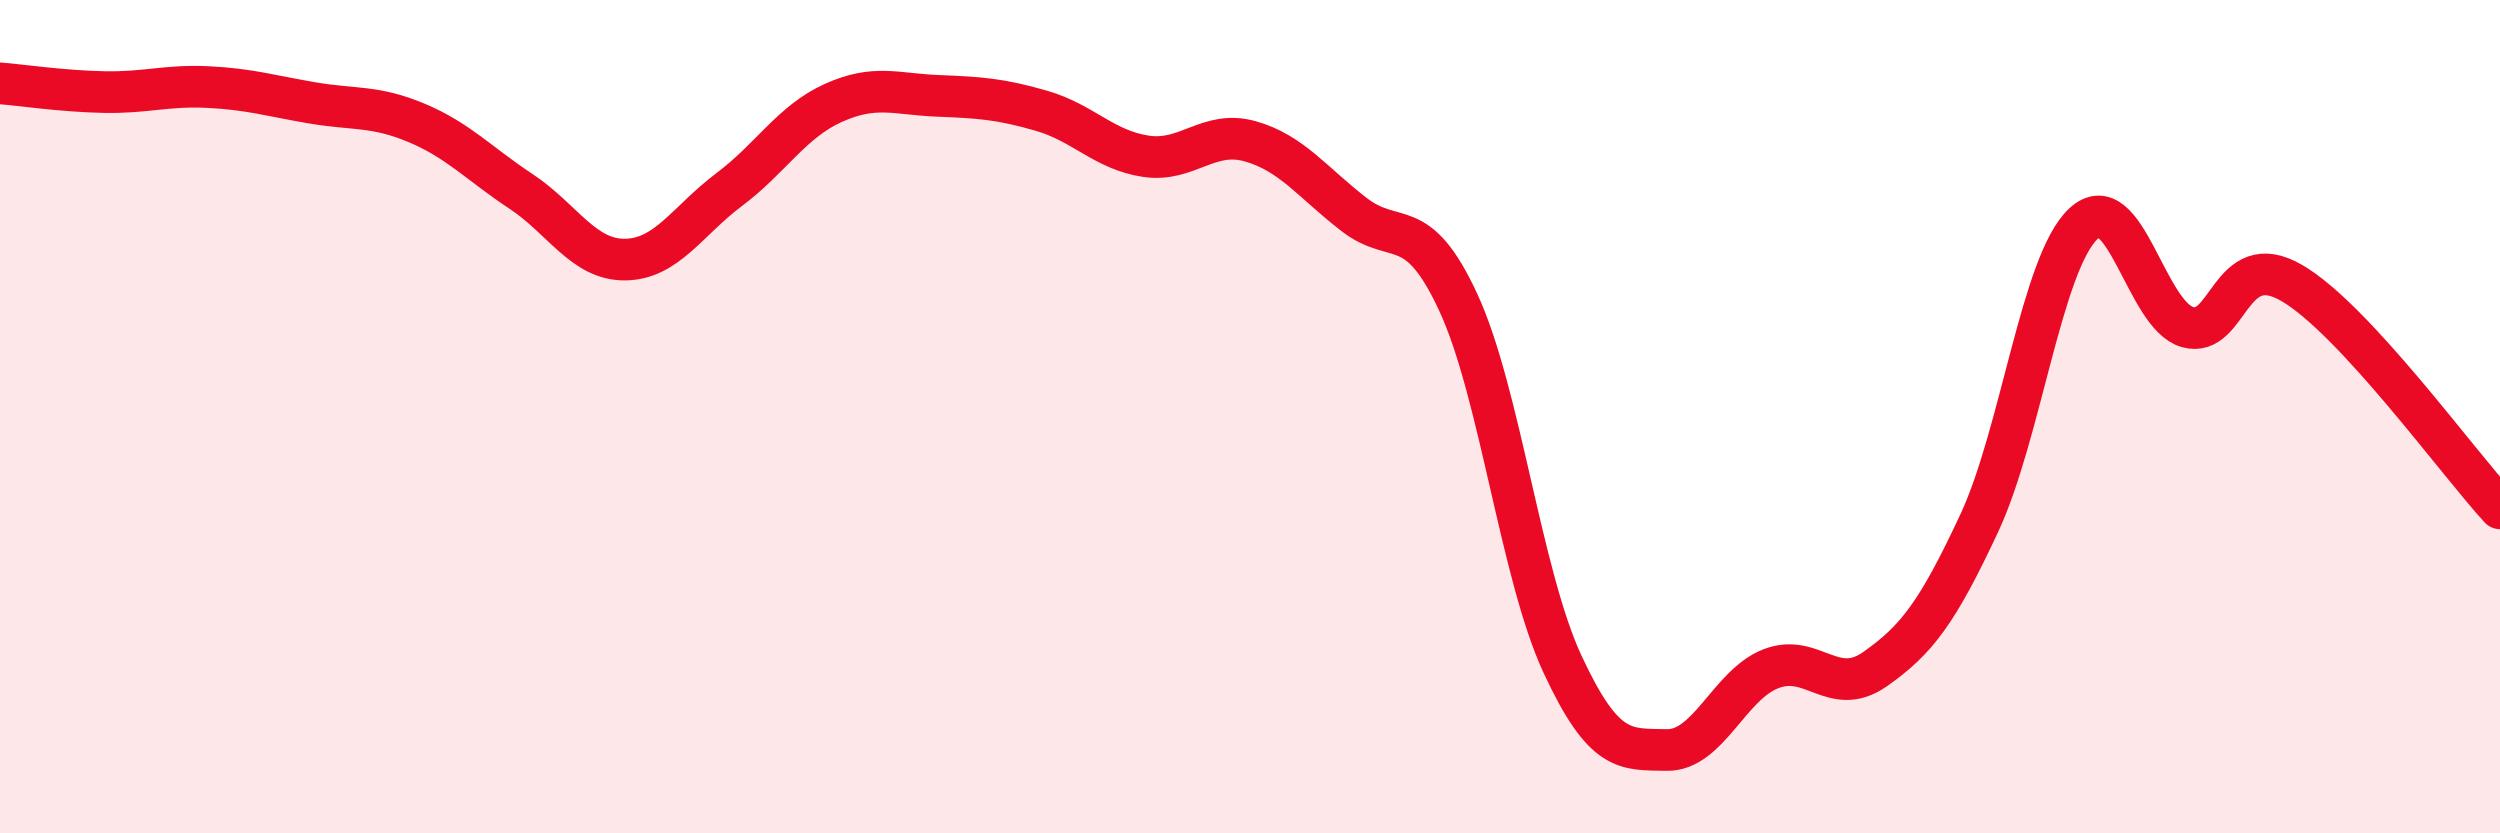 
    <svg width="60" height="20" viewBox="0 0 60 20" xmlns="http://www.w3.org/2000/svg">
      <path
        d="M 0,2 C 0.5,2.04 1.5,2.19 2.5,2.21 C 3.5,2.23 4,2.04 5,2.09 C 6,2.14 6.5,2.3 7.5,2.47 C 8.5,2.64 9,2.53 10,2.95 C 11,3.37 11.5,3.93 12.5,4.59 C 13.5,5.25 14,6.24 15,6.23 C 16,6.22 16.5,5.3 17.5,4.55 C 18.5,3.8 19,2.92 20,2.47 C 21,2.02 21.5,2.26 22.5,2.3 C 23.5,2.34 24,2.37 25,2.66 C 26,2.95 26.5,3.6 27.5,3.75 C 28.5,3.9 29,3.11 30,3.39 C 31,3.67 31.5,4.38 32.5,5.15 C 33.5,5.92 34,5.1 35,7.26 C 36,9.42 36.5,13.79 37.5,15.94 C 38.5,18.09 39,17.98 40,18 C 41,18.02 41.5,16.44 42.5,16.05 C 43.5,15.66 44,16.76 45,16.06 C 46,15.36 46.5,14.7 47.5,12.56 C 48.5,10.42 49,6.31 50,5.37 C 51,4.43 51.5,7.57 52.5,7.85 C 53.5,8.13 53.5,5.92 55,6.79 C 56.5,7.66 59,11.12 60,12.2L60 20L0 20Z"
        fill="#EB0A25"
        opacity="0.1"
        stroke-linecap="round"
        stroke-linejoin="round"
      />
      <path
        d="M 0,2 C 0.5,2.04 1.5,2.19 2.5,2.21 C 3.5,2.23 4,2.04 5,2.09 C 6,2.14 6.5,2.3 7.5,2.47 C 8.5,2.64 9,2.53 10,2.95 C 11,3.37 11.5,3.93 12.5,4.59 C 13.5,5.25 14,6.24 15,6.23 C 16,6.22 16.5,5.3 17.5,4.55 C 18.5,3.8 19,2.92 20,2.47 C 21,2.02 21.5,2.26 22.5,2.3 C 23.5,2.34 24,2.37 25,2.66 C 26,2.95 26.5,3.6 27.5,3.75 C 28.5,3.9 29,3.11 30,3.39 C 31,3.67 31.5,4.38 32.5,5.15 C 33.5,5.92 34,5.1 35,7.26 C 36,9.42 36.5,13.79 37.5,15.94 C 38.5,18.09 39,17.98 40,18 C 41,18.02 41.5,16.44 42.5,16.05 C 43.5,15.66 44,16.76 45,16.06 C 46,15.36 46.5,14.7 47.5,12.56 C 48.5,10.42 49,6.31 50,5.37 C 51,4.43 51.5,7.57 52.5,7.85 C 53.5,8.13 53.5,5.92 55,6.79 C 56.5,7.66 59,11.12 60,12.2"
        stroke="#EB0A25"
        stroke-width="1"
        fill="none"
        stroke-linecap="round"
        stroke-linejoin="round"
      />
    </svg>
  